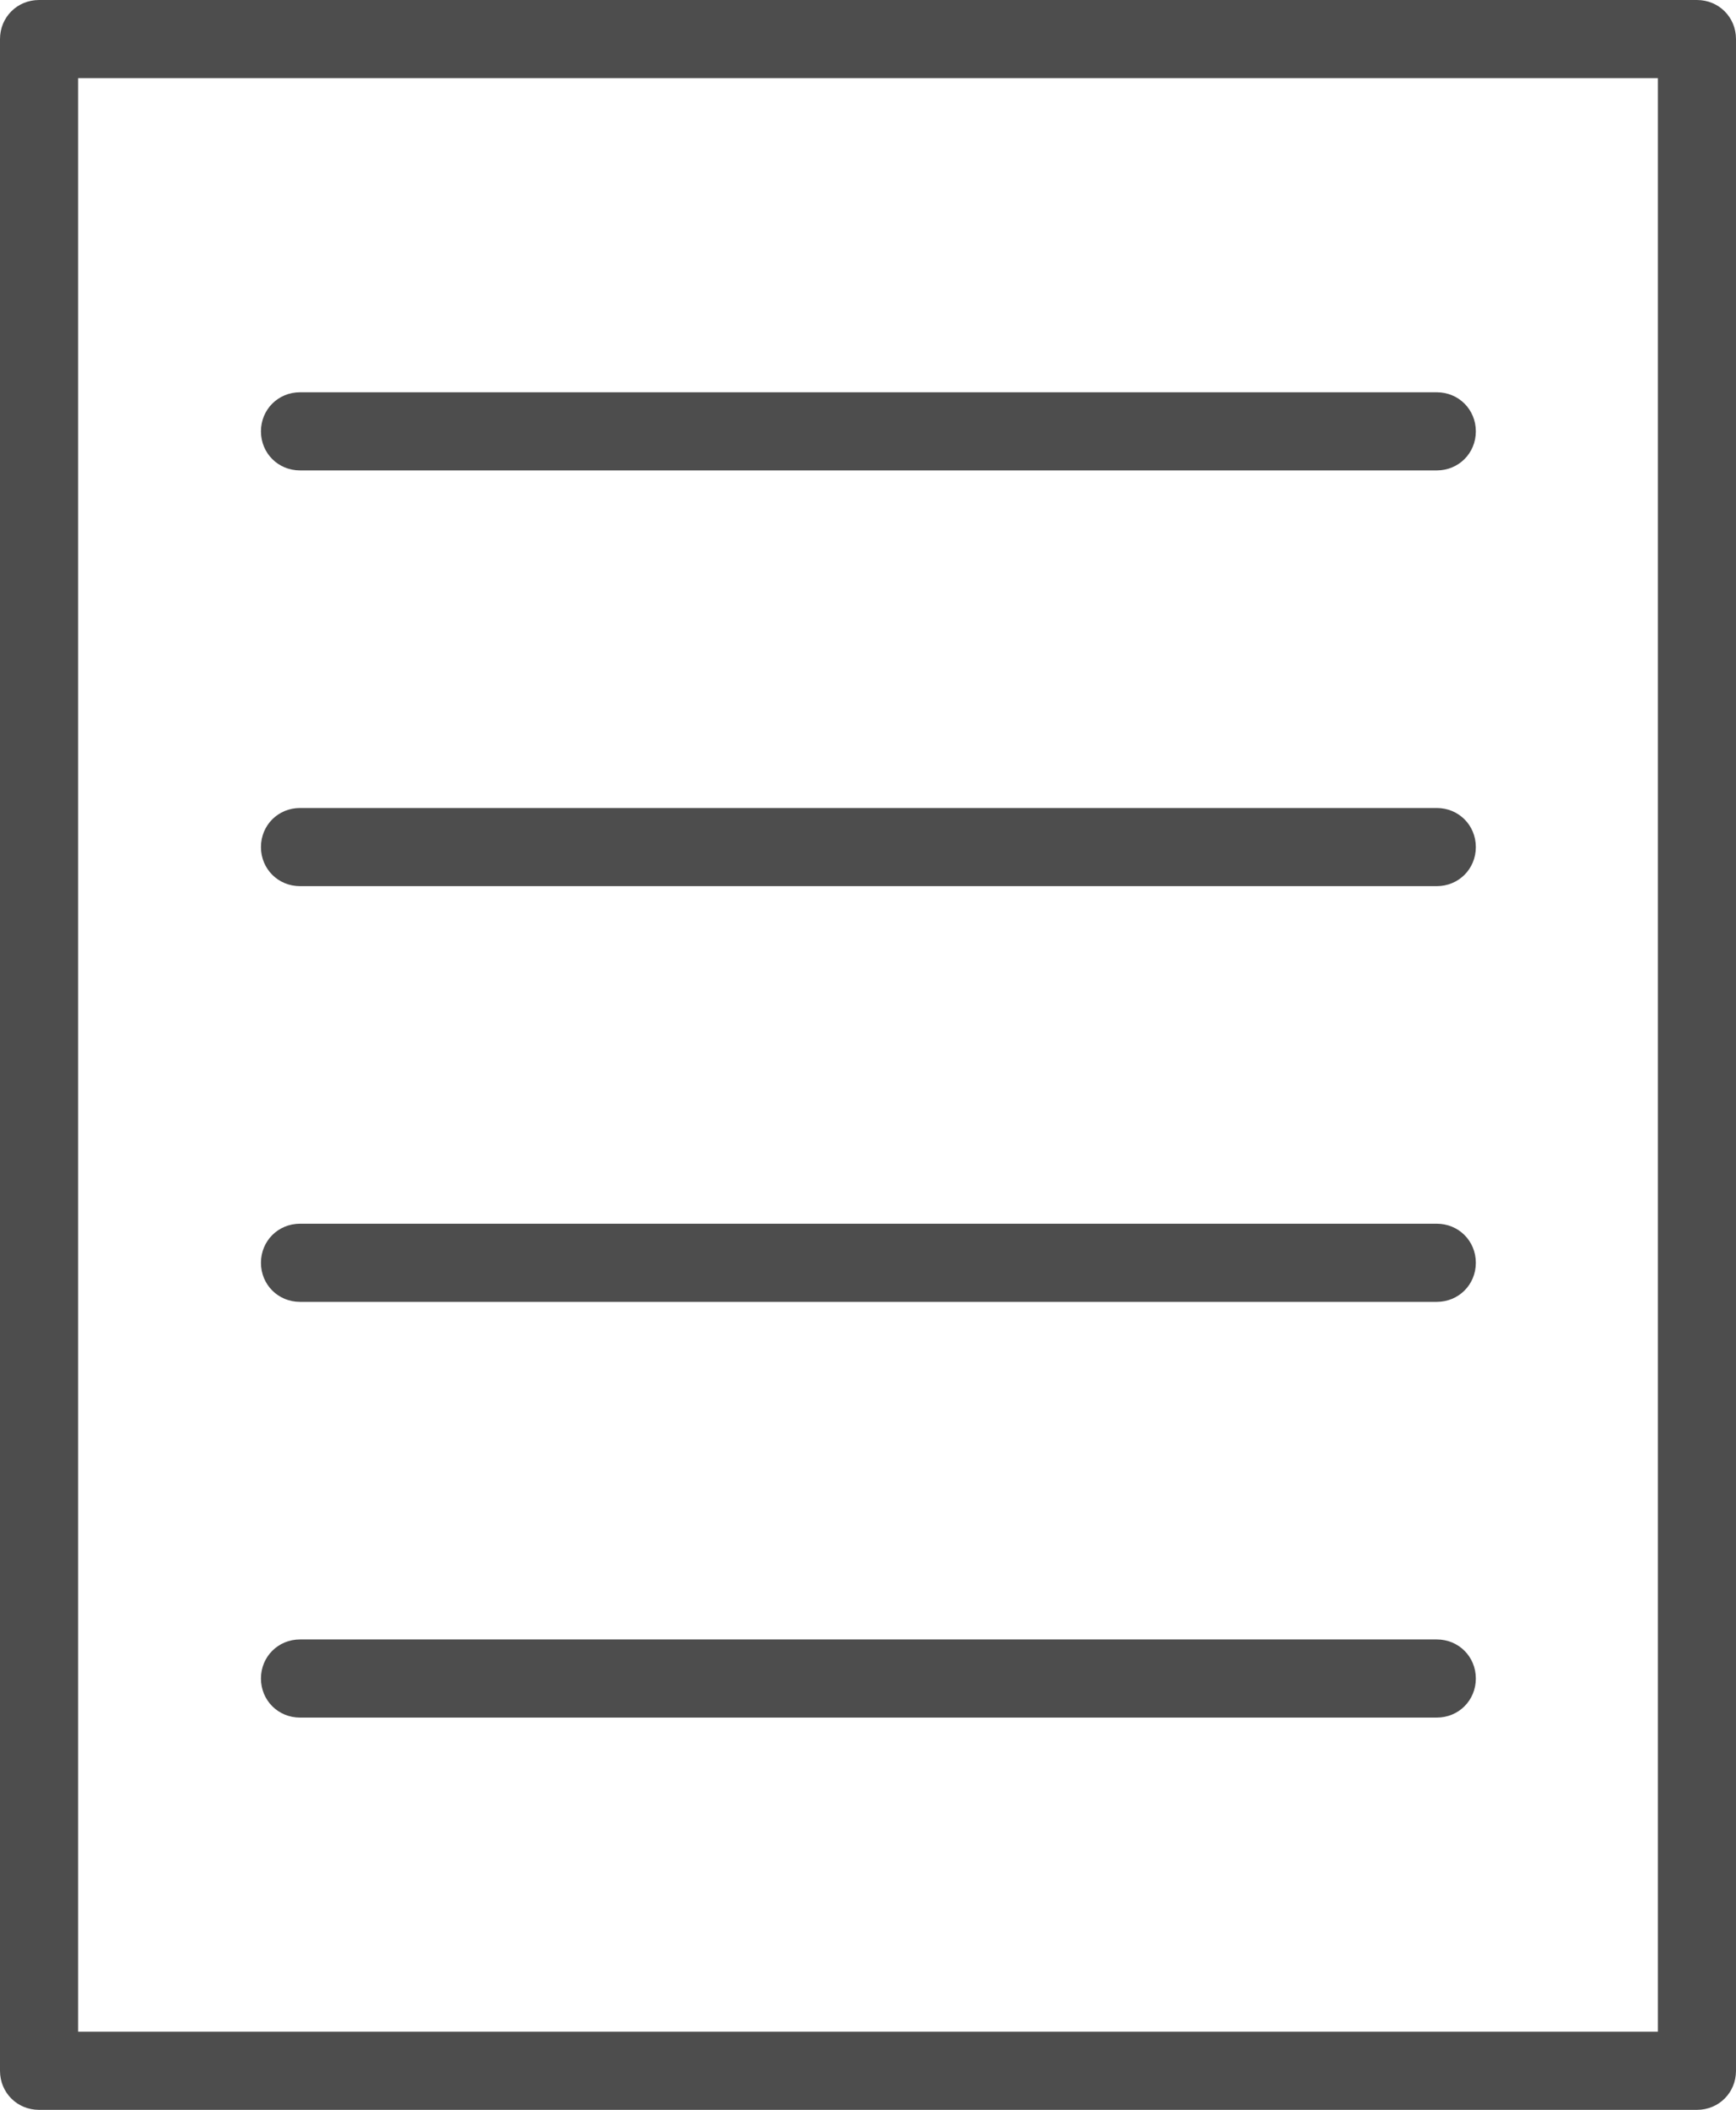 <?xml version="1.0" encoding="UTF-8"?>
<svg id="_レイヤー_1" data-name="レイヤー 1" xmlns="http://www.w3.org/2000/svg" viewBox="0 0 22.22 27">
  <defs>
    <style>
      .cls-1 {
        fill: #4d4d4d;
      }
    </style>
  </defs>
  <path class="cls-1" d="m21.72,27H.5c-.28,0-.5-.22-.5-.5V.5C0,.22.22,0,.5,0h21.22c.28,0,.5.22.5.5v26c0,.28-.22.5-.5.5Zm-20.72-1h20.22V1H1v25Zm17.38-4.02H3.84c-.28,0-.5-.22-.5-.5s.22-.5.5-.5h14.55c.28,0,.5.22.5.5s-.22.5-.5.5Zm0-5.32H3.84c-.28,0-.5-.22-.5-.5s.22-.5.5-.5h14.55c.28,0,.5.22.5.5s-.22.5-.5.5Zm0-5.32H3.84c-.28,0-.5-.22-.5-.5s.22-.5.5-.5h14.55c.28,0,.5.22.5.5s-.22.5-.5.5Zm0-5.32H3.84c-.28,0-.5-.22-.5-.5s.22-.5.5-.5h14.55c.28,0,.5.22.5.5s-.22.5-.5.5Z"/>
</svg>
